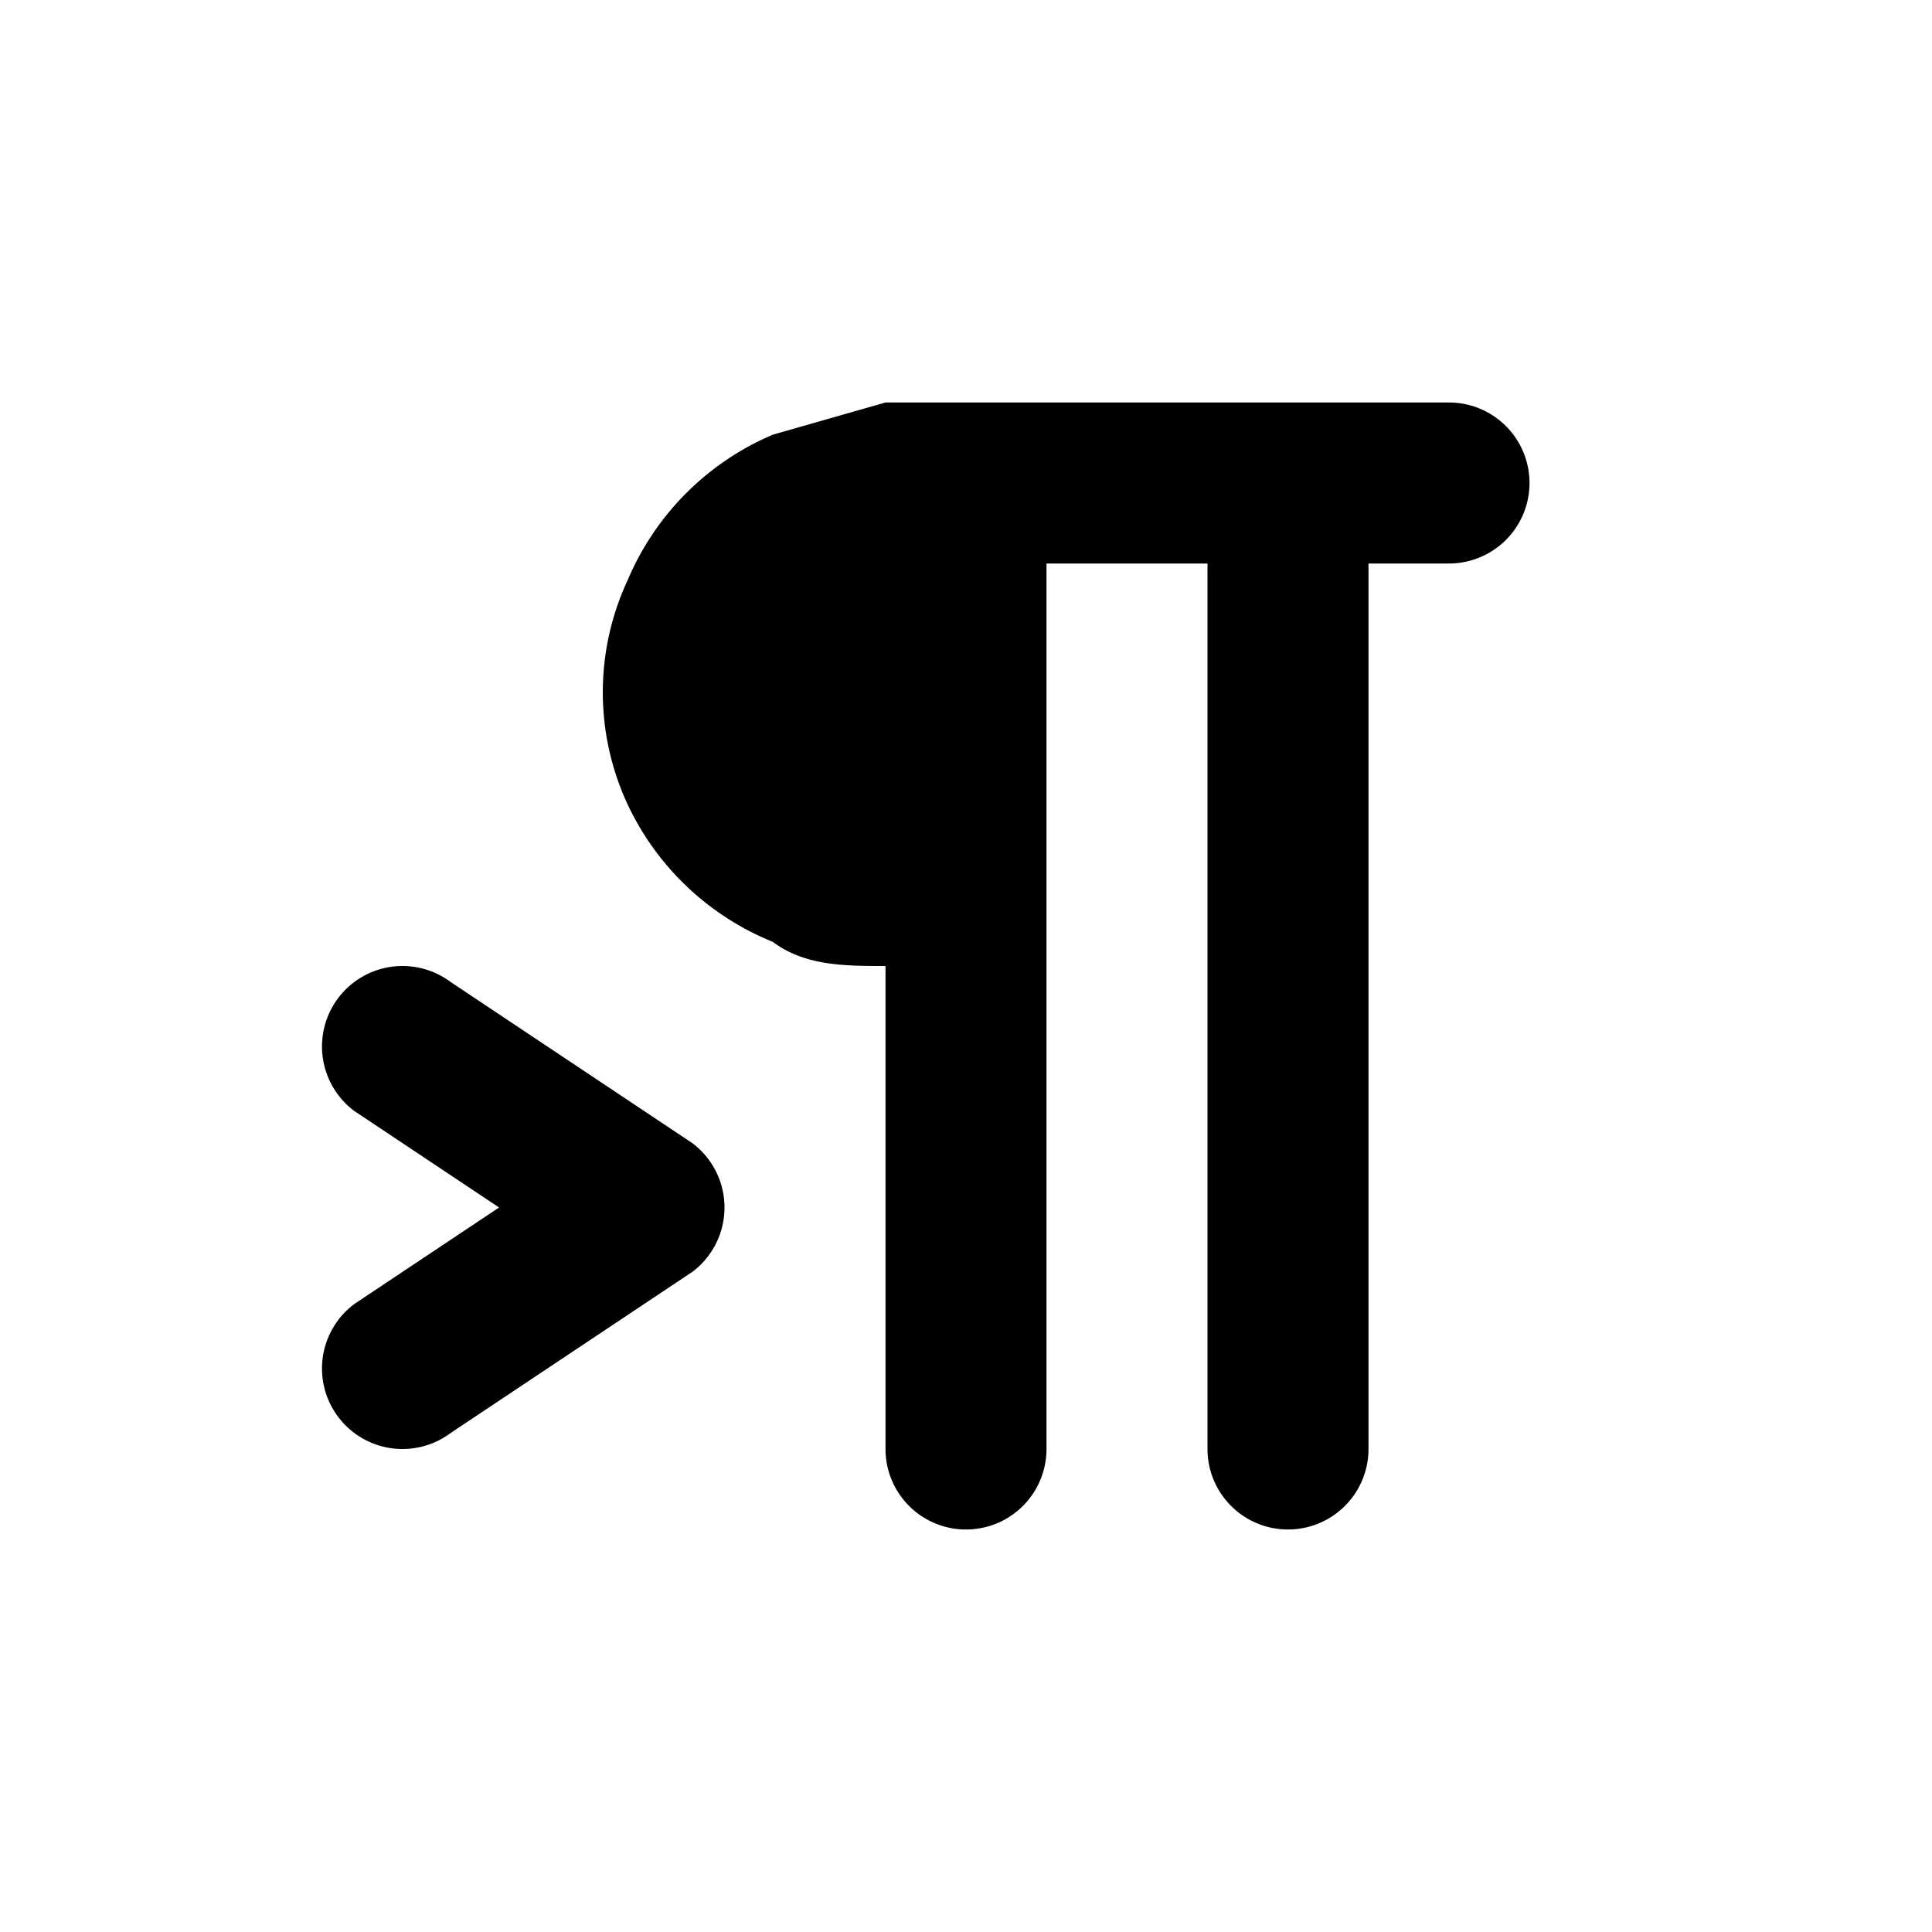 <svg version="1.1" xmlns="http://www.w3.org/2000/svg" xmlns:xlink="http://www.w3.org/1999/xlink" x="0px" y="0px" width="24" height="24"><g id="icon-ltr" stroke="none" stroke-width="1" fill-rule="evenodd"><path d="M11 5h7a1 1 0 0 1 0 2h-1v11a1 1 0 0 1-2 0V7h-2v11a1 1 0 0 1-2 0v-6c-.5 0-1 0-1.4-.3A3.4 3.4 0 0 1 7.8 10a3.3 3.3 0 0 1 0-2.8 3.4 3.4 0 0 1 1.8-1.8L11 5zM4.4 16.2L6.2 15l-1.8-1.2a1 1 0 0 1 1.2-1.6l3 2a1 1 0 0 1 0 1.6l-3 2a1 1 0 1 1-1.2-1.6z" id="shape"></path></g></svg>
